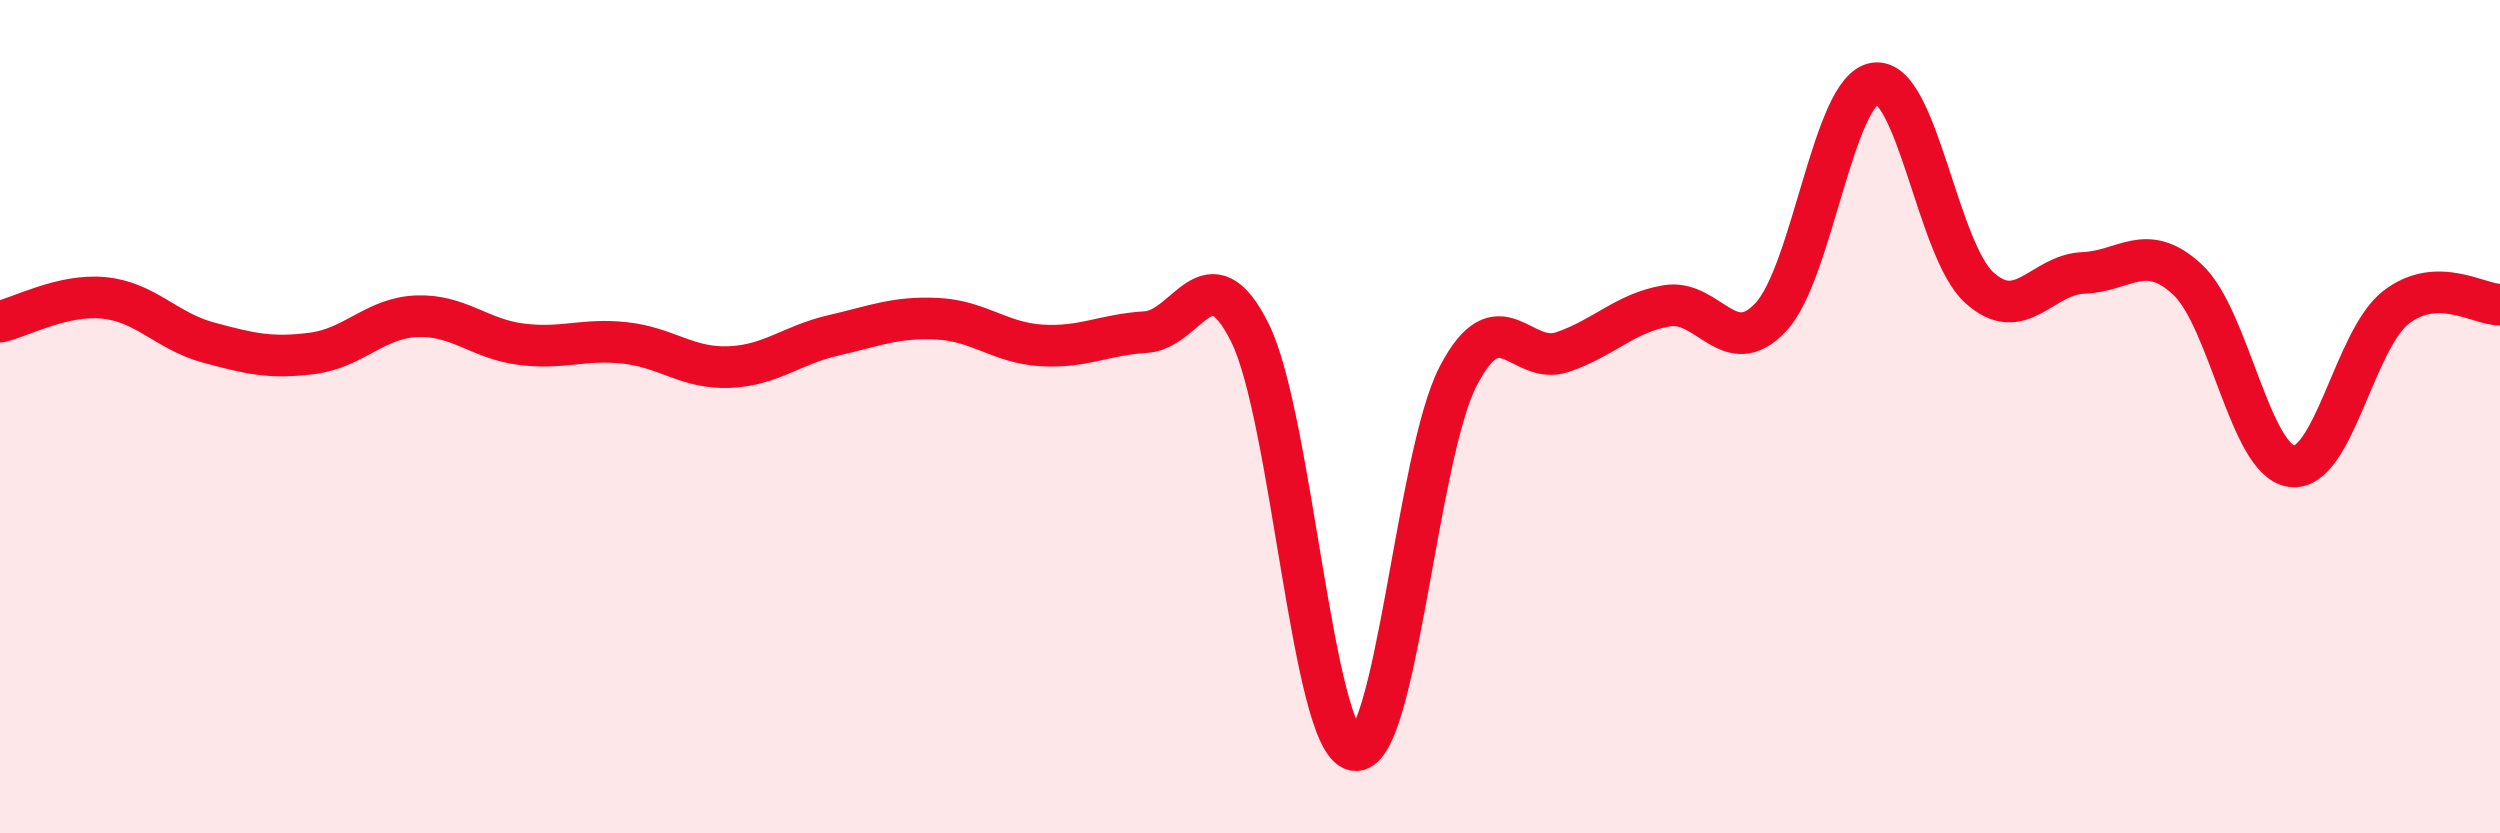 
    <svg width="60" height="20" viewBox="0 0 60 20" xmlns="http://www.w3.org/2000/svg">
      <path
        d="M 0,7.72 C 0.5,7.61 1.5,7.05 2.5,7.15 C 3.5,7.25 4,7.95 5,8.22 C 6,8.49 6.5,8.61 7.5,8.48 C 8.5,8.35 9,7.63 10,7.59 C 11,7.55 11.5,8.13 12.5,8.26 C 13.5,8.39 14,8.12 15,8.23 C 16,8.34 16.5,8.85 17.5,8.81 C 18.5,8.77 19,8.28 20,8.05 C 21,7.82 21.5,7.6 22.5,7.65 C 23.5,7.7 24,8.23 25,8.29 C 26,8.35 26.5,8.03 27.5,7.97 C 28.5,7.91 29,5.98 30,7.99 C 31,10 31.5,17.79 32.5,18 C 33.5,18.21 34,10.93 35,9.02 C 36,7.11 36.5,8.79 37.5,8.45 C 38.5,8.11 39,7.51 40,7.34 C 41,7.17 41.5,8.68 42.5,7.61 C 43.5,6.54 44,2.14 45,2 C 46,1.86 46.5,5.99 47.5,6.9 C 48.5,7.81 49,6.59 50,6.55 C 51,6.51 51.5,5.78 52.5,6.71 C 53.5,7.64 54,11.06 55,11.19 C 56,11.32 56.5,8.16 57.5,7.38 C 58.5,6.6 59.5,7.32 60,7.31L60 20L0 20Z"
        fill="#EB0A25"
        opacity="0.1"
        stroke-linecap="round"
        stroke-linejoin="round"
      />
      <path
        d="M 0,7.72 C 0.5,7.61 1.5,7.05 2.5,7.15 C 3.5,7.25 4,7.95 5,8.22 C 6,8.49 6.5,8.61 7.5,8.48 C 8.5,8.35 9,7.63 10,7.59 C 11,7.55 11.5,8.13 12.5,8.26 C 13.5,8.39 14,8.12 15,8.23 C 16,8.34 16.5,8.85 17.5,8.81 C 18.5,8.77 19,8.28 20,8.05 C 21,7.82 21.5,7.6 22.5,7.65 C 23.5,7.7 24,8.23 25,8.29 C 26,8.35 26.5,8.03 27.5,7.97 C 28.5,7.91 29,5.98 30,7.99 C 31,10 31.5,17.79 32.5,18 C 33.5,18.21 34,10.93 35,9.02 C 36,7.11 36.5,8.79 37.5,8.45 C 38.5,8.11 39,7.51 40,7.34 C 41,7.17 41.5,8.68 42.5,7.61 C 43.5,6.54 44,2.14 45,2 C 46,1.86 46.5,5.99 47.5,6.9 C 48.5,7.81 49,6.59 50,6.55 C 51,6.51 51.5,5.78 52.5,6.71 C 53.5,7.64 54,11.06 55,11.19 C 56,11.32 56.5,8.16 57.5,7.38 C 58.5,6.6 59.5,7.32 60,7.31"
        stroke="#EB0A25"
        stroke-width="1"
        fill="none"
        stroke-linecap="round"
        stroke-linejoin="round"
      />
    </svg>
  